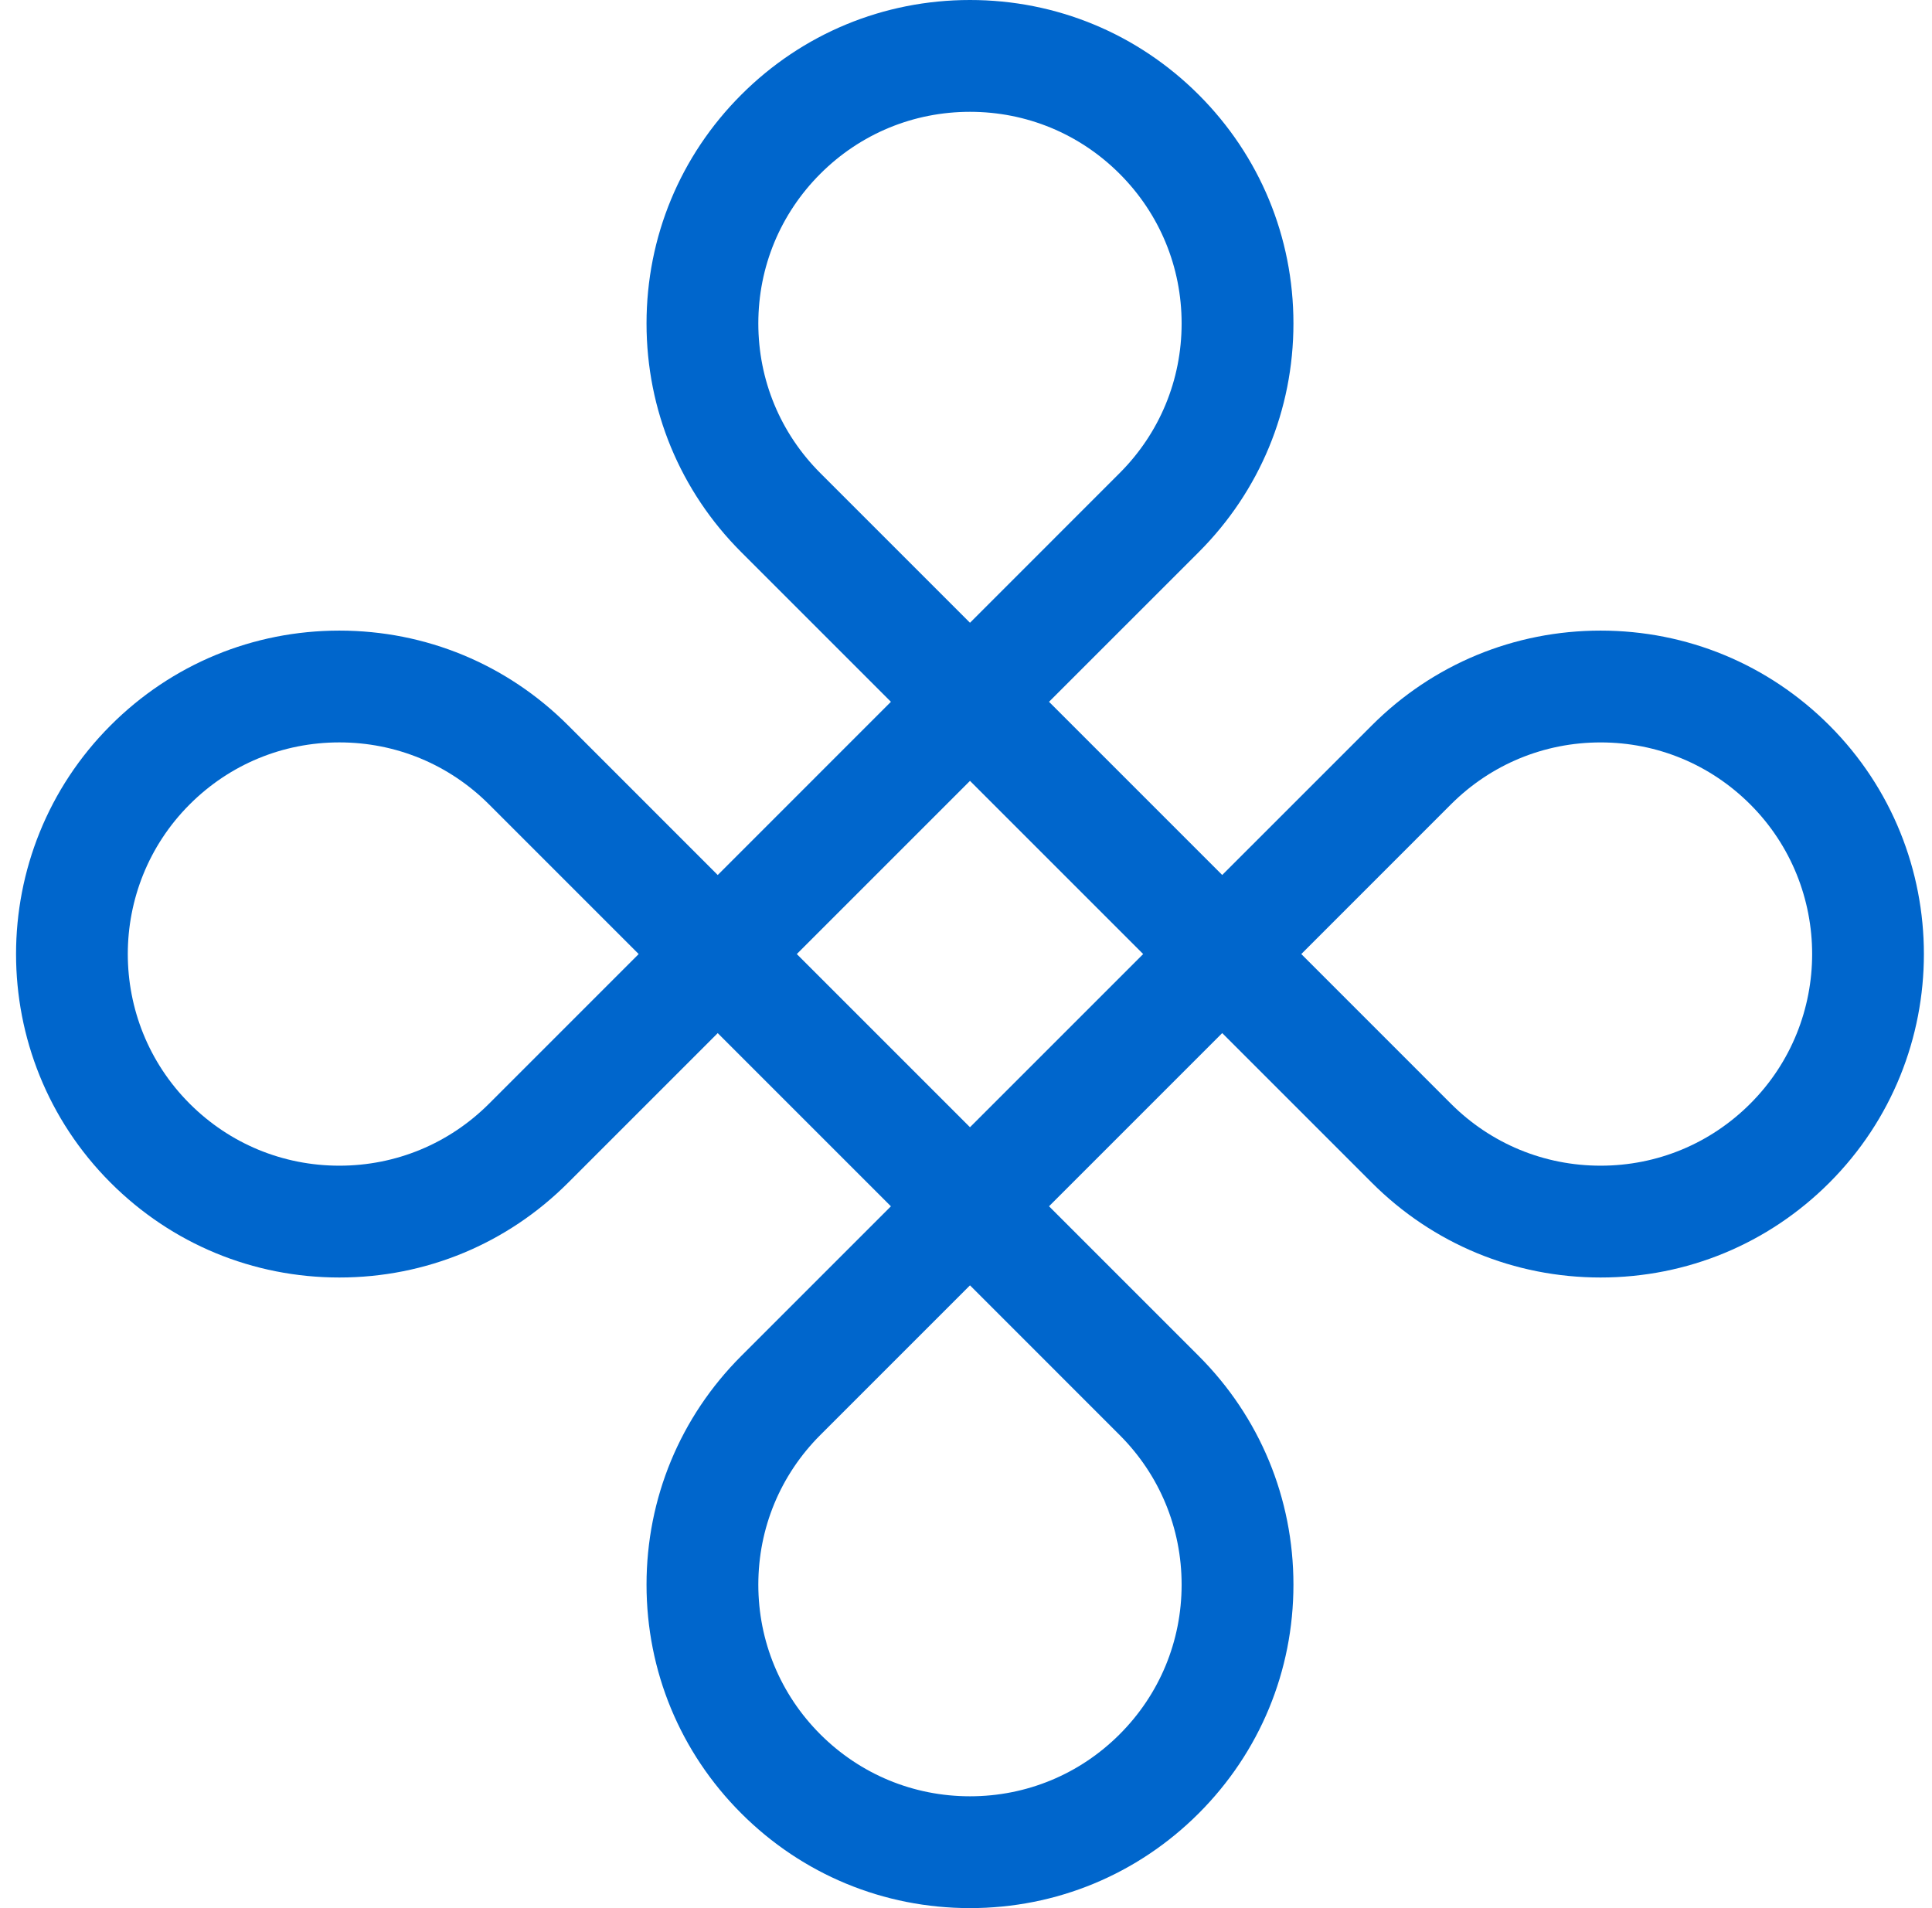 <svg width="81" height="80" viewBox="0 0 81 80" fill="none" xmlns="http://www.w3.org/2000/svg">
<path d="M76.695 30.411C74.133 27.85 70.728 26.439 67.106 26.439C63.484 26.439 60.078 27.85 57.517 30.411L51.242 36.685L43.981 29.424L50.256 23.15C52.817 20.589 54.228 17.183 54.228 13.561C54.228 9.939 52.817 6.533 50.256 3.972C47.694 1.411 44.289 0 40.667 0C37.044 0 33.639 1.411 31.078 3.972C28.516 6.533 27.106 9.939 27.106 13.561C27.106 17.183 28.516 20.589 31.078 23.15L37.352 29.424L30.091 36.686L23.817 30.411C21.255 27.85 17.85 26.439 14.228 26.439C10.605 26.439 7.2 27.85 4.639 30.411C-0.649 35.698 -0.649 44.302 4.639 49.589C7.2 52.15 10.605 53.561 14.228 53.561C17.85 53.561 21.256 52.15 23.817 49.589L30.091 43.315L37.352 50.576L31.078 56.85C28.516 59.411 27.106 62.817 27.106 66.439C27.106 70.061 28.516 73.467 31.078 76.028C33.639 78.589 37.044 80 40.667 80C44.289 80 47.694 78.589 50.256 76.028C52.817 73.467 54.228 70.061 54.228 66.439C54.228 62.817 52.817 59.411 50.256 56.85L43.981 50.575L51.242 43.314L57.517 49.589C60.078 52.15 63.484 53.561 67.106 53.561C70.728 53.561 74.134 52.15 76.695 49.589C81.982 44.302 81.982 35.698 76.695 30.411ZM31.793 13.561C31.793 11.191 32.716 8.963 34.392 7.287C36.068 5.61 38.297 4.688 40.667 4.688C43.037 4.688 45.265 5.61 46.941 7.287C48.617 8.963 49.54 11.191 49.54 13.561C49.54 15.931 48.617 18.159 46.941 19.835L40.667 26.11L34.392 19.835C32.716 18.159 31.793 15.931 31.793 13.561ZM20.502 46.275C18.826 47.95 16.598 48.873 14.228 48.873C11.857 48.873 9.629 47.95 7.953 46.274C4.493 42.815 4.493 37.185 7.953 33.725C9.629 32.049 11.857 31.126 14.228 31.126C16.598 31.126 18.826 32.049 20.502 33.725L26.777 40L20.502 46.275ZM49.54 66.439C49.54 68.809 48.617 71.037 46.941 72.713C45.265 74.389 43.037 75.312 40.667 75.312C38.297 75.312 36.068 74.389 34.392 72.714C32.716 71.038 31.793 68.809 31.793 66.439C31.793 64.069 32.716 61.841 34.392 60.165L40.667 53.89L46.941 60.165C48.617 61.841 49.54 64.069 49.54 66.439ZM40.667 47.261L33.406 40L40.667 32.739L47.928 40L40.667 47.261ZM73.38 46.274C71.704 47.95 69.476 48.873 67.106 48.873C64.736 48.873 62.507 47.95 60.831 46.275L54.557 40L60.831 33.725C62.507 32.05 64.736 31.127 67.106 31.127C69.476 31.127 71.704 32.05 73.38 33.725C76.84 37.185 76.84 42.815 73.38 46.274Z" fill="#0066CC"/>
</svg>
